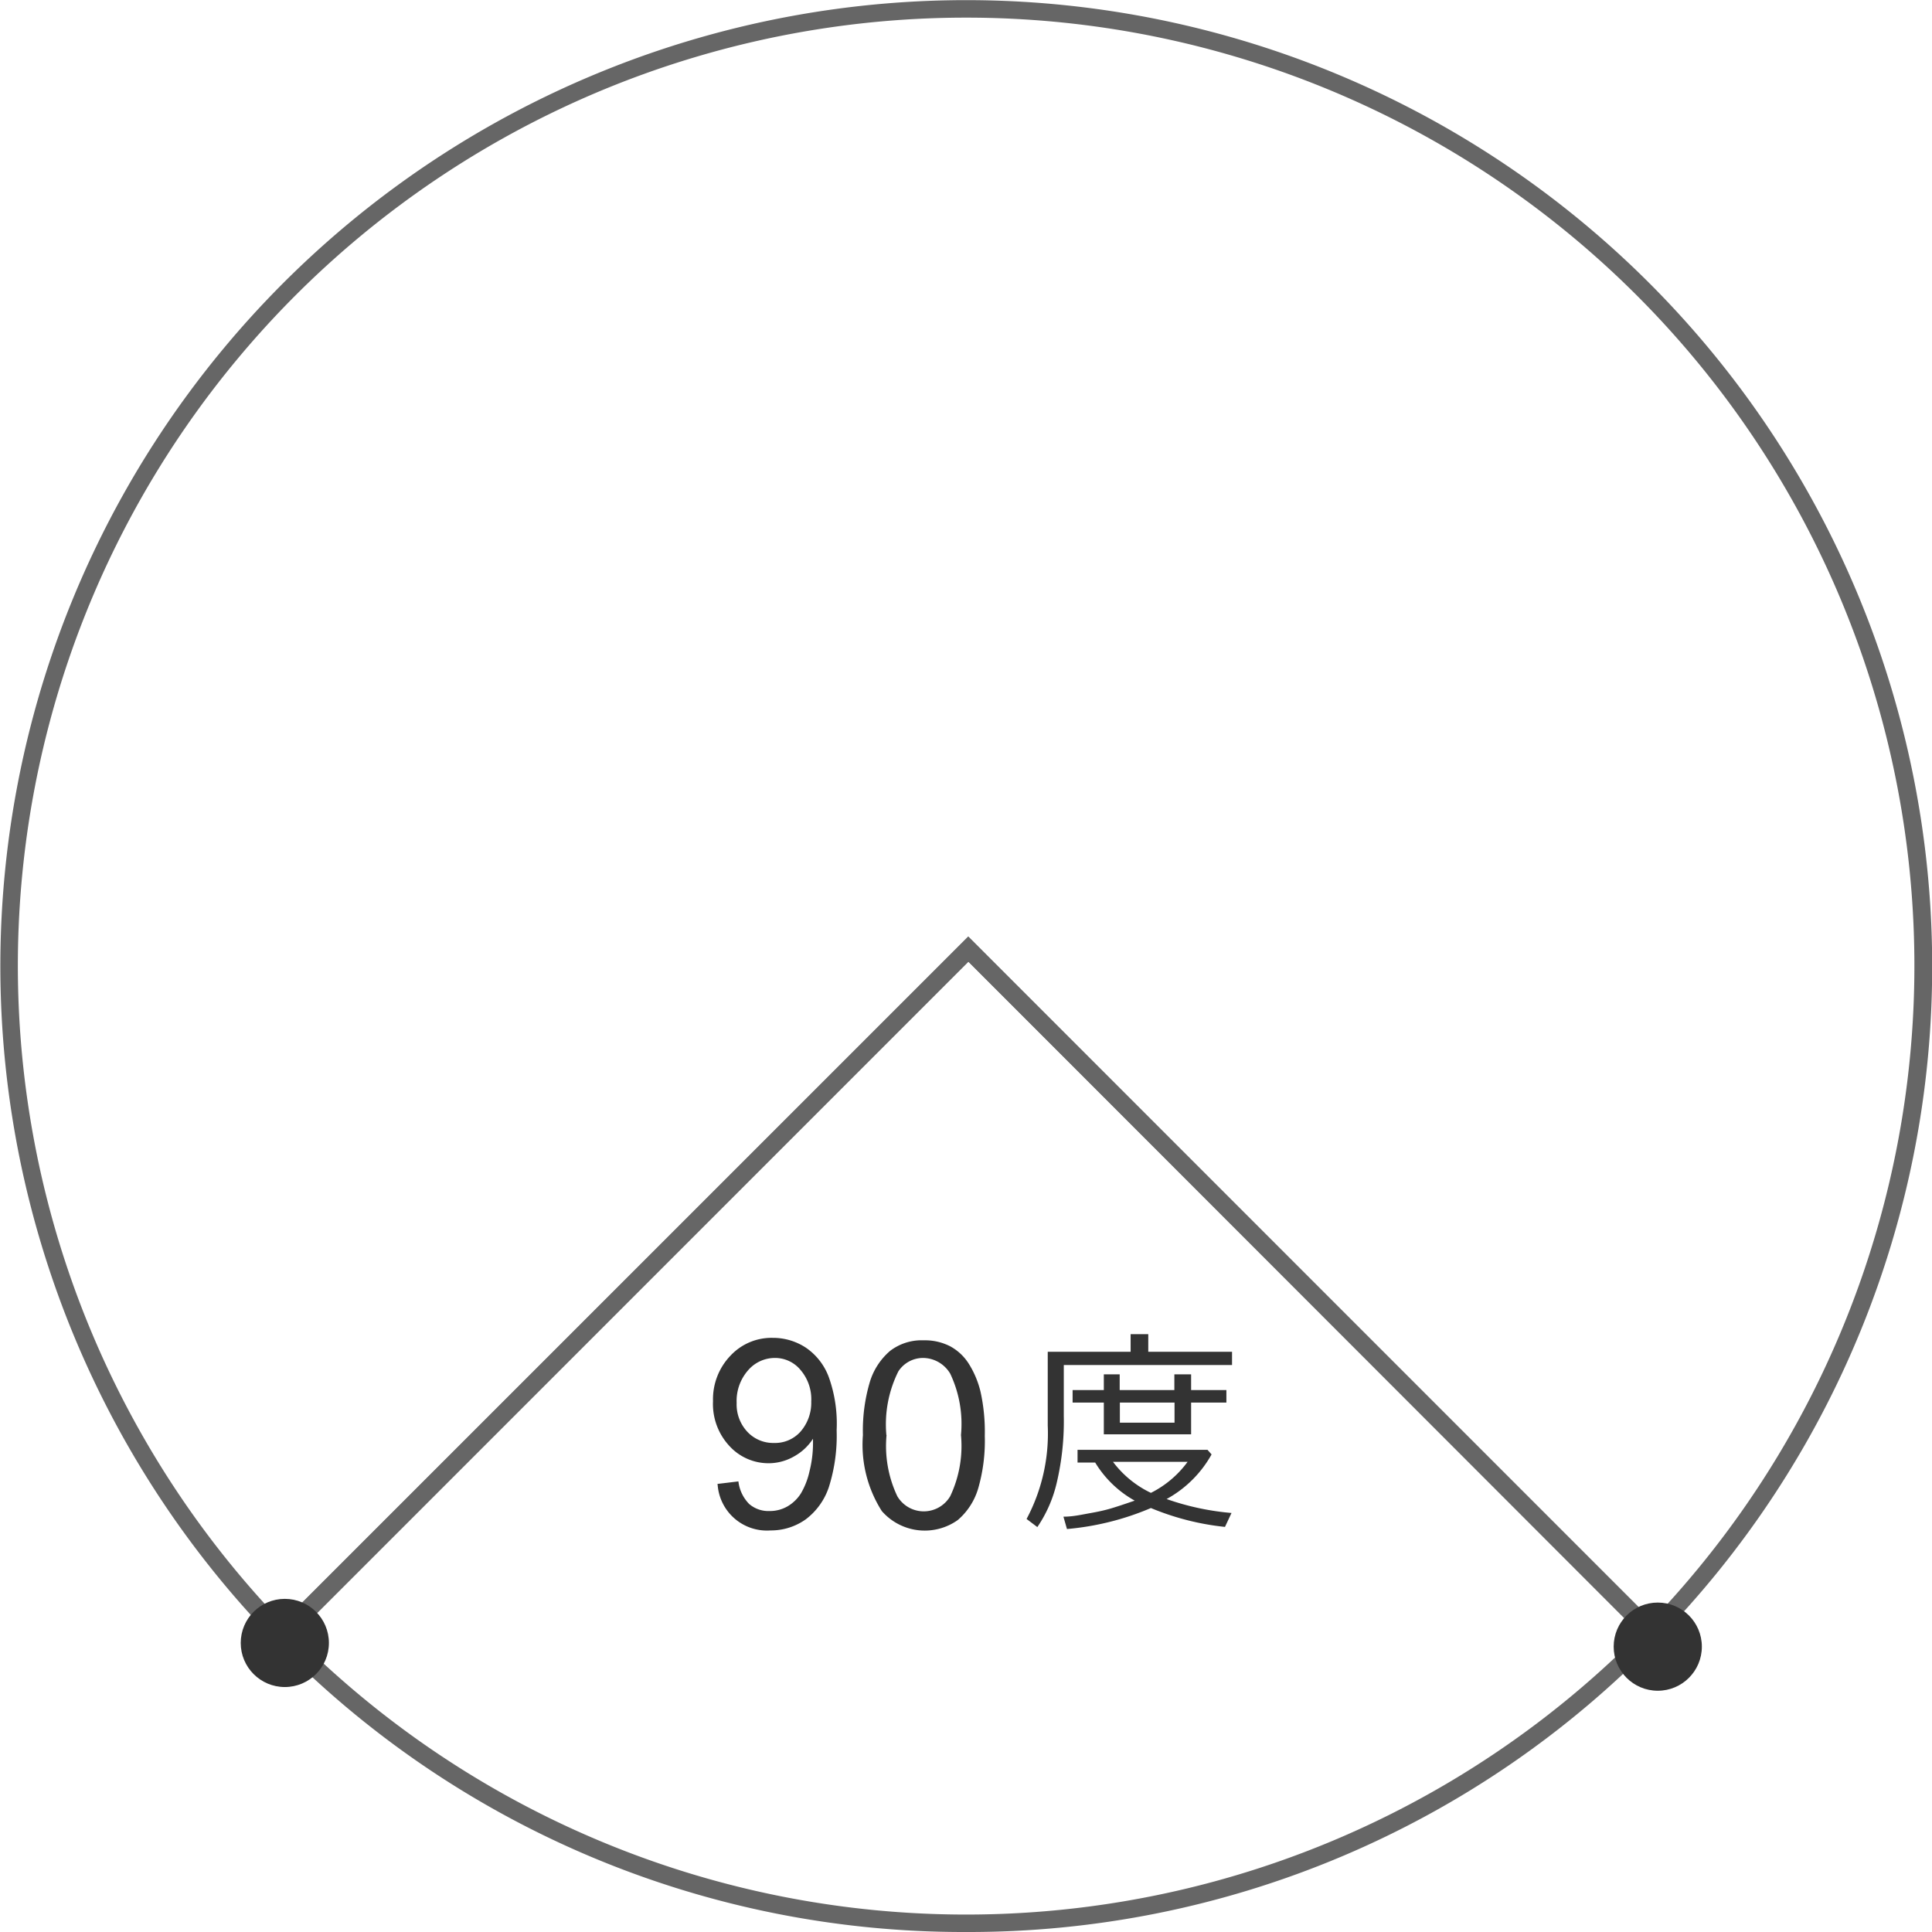 <svg xmlns="http://www.w3.org/2000/svg" viewBox="0 0 109.55 109.55"><defs><style>.cls-1{fill:#666;}.cls-2{fill:#333;}</style></defs><title>アセット 6</title><g id="レイヤー_2" data-name="レイヤー 2"><g id="レイヤー_1-2" data-name="レイヤー 1"><path class="cls-1" d="M16,93.45l-.35-.36a54.77,54.77,0,1,1,93.91-38.31A54.48,54.48,0,0,1,94,92.95l-.35.36L54.91,54.53ZM54.77,1A53.76,53.76,0,0,0,16,92l38.9-38.9L93.67,91.89A53.76,53.76,0,0,0,54.77,1Z"/><path class="cls-1" d="M54.77,109.55A54.36,54.36,0,0,1,15.64,93.08l-.35-.35L54.91,53.12,94.38,92.59l-.34.35A54.34,54.34,0,0,1,54.77,109.55ZM16.7,92.74A53.74,53.74,0,0,0,93,92.6L54.91,54.53Z"/></g><g id="レイヤー_3" data-name="レイヤー 3"><path class="cls-2" d="M40.62,84.15,41.87,84a2.18,2.18,0,0,0,.61,1.28,1.67,1.67,0,0,0,1.15.4,2,2,0,0,0,1.05-.28,2.23,2.23,0,0,0,.74-.73,4.28,4.28,0,0,0,.48-1.24,6.54,6.54,0,0,0,.2-1.59c0-.06,0-.14,0-.26a3,3,0,0,1-1.07,1,2.9,2.9,0,0,1-1.46.39,3,3,0,0,1-2.23-1,3.49,3.49,0,0,1-.91-2.52,3.57,3.57,0,0,1,1-2.59,3.18,3.18,0,0,1,2.38-1,3.39,3.39,0,0,1,1.89.56A3.48,3.48,0,0,1,47,78.1a7.82,7.82,0,0,1,.44,3A9.65,9.65,0,0,1,47,84.32a3.79,3.79,0,0,1-1.31,1.83,3.4,3.4,0,0,1-2,.63,2.8,2.8,0,0,1-3-2.63ZM46,79.47a2.55,2.55,0,0,0-.6-1.78A1.87,1.87,0,0,0,43.92,77a2,2,0,0,0-1.51.71,2.63,2.63,0,0,0-.64,1.84,2.27,2.27,0,0,0,.61,1.64,2,2,0,0,0,1.51.63,1.93,1.93,0,0,0,1.49-.63A2.49,2.49,0,0,0,46,79.47Z"/><path class="cls-2" d="M48.93,81.37a9.7,9.7,0,0,1,.39-3,3.76,3.76,0,0,1,1.15-1.77A2.94,2.94,0,0,1,52.38,76a3.13,3.13,0,0,1,1.5.34,2.86,2.86,0,0,1,1.06,1,5.3,5.3,0,0,1,.66,1.58,10.46,10.46,0,0,1,.24,2.5,9.71,9.71,0,0,1-.38,3,3.76,3.76,0,0,1-1.15,1.77A3.23,3.23,0,0,1,50,85.68,7,7,0,0,1,48.93,81.37Zm1.34,0a6.64,6.64,0,0,0,.61,3.47,1.74,1.74,0,0,0,3,0,6.65,6.65,0,0,0,.61-3.47,6.64,6.64,0,0,0-.61-3.48A1.81,1.81,0,0,0,52.37,77a1.67,1.67,0,0,0-1.43.76A6.72,6.72,0,0,0,50.26,81.37Z"/><path class="cls-2" d="M60.32,77.4v2.88a15.21,15.21,0,0,1-.41,3.84,7.44,7.44,0,0,1-1.09,2.47l-.61-.46a10.3,10.3,0,0,0,1.2-5.3V76.65h4.7v-1h1v1h4.75v.75Zm4.94,8.11A15.54,15.54,0,0,1,60.5,86.7L60.3,86c.54,0,1-.11,1.51-.2s.85-.17,1.16-.26.76-.24,1.37-.45a6.08,6.08,0,0,1-2.24-2.16h-1v-.72h7.37l.23.26A6.49,6.49,0,0,1,66.15,85a14.83,14.83,0,0,0,3.68.79l-.37.79A14.92,14.92,0,0,1,65.26,85.51Zm-2.67-4.18v-1.8H60.82v-.71h1.77v-.89h.9v.89h3.1v-.89h.95v.89h2v.71h-2v1.8Zm2.67,3.32a5.79,5.79,0,0,0,2.08-1.76H63.11A5.82,5.82,0,0,0,65.26,84.65Zm-1.76-5.12v1.14h3.1V79.53Z"/><circle class="cls-2" cx="16.15" cy="93.16" r="2.5"/><circle class="cls-2" cx="94" cy="93.37" r="2.5"/></g></g></svg>